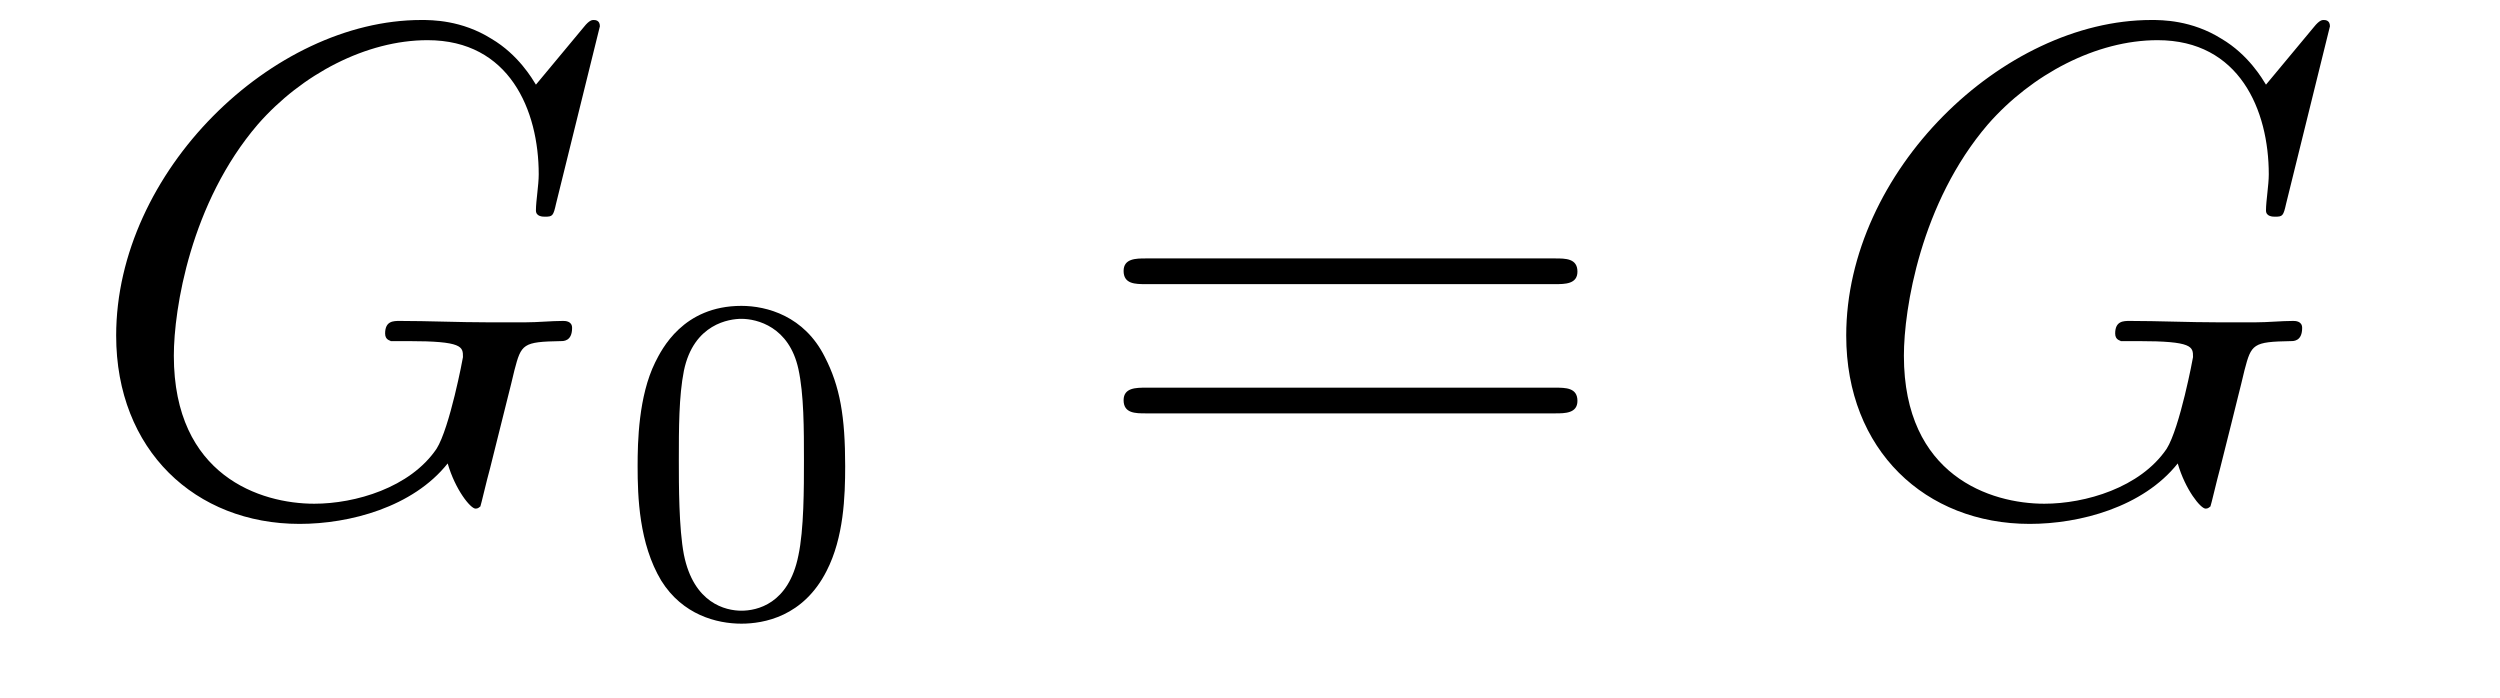 <?xml version='1.0' encoding='UTF-8'?>
<!-- This file was generated by dvisvgm 2.8.1 -->
<svg version='1.1' xmlns='http://www.w3.org/2000/svg' xmlns:xlink='http://www.w3.org/1999/xlink' width='43pt' height='12pt' viewBox='0 -12 43 12'>
<g id='page1'>
<g transform='matrix(1 0 0 -1 -127 651)'>
<path d='M137.318 662.548C137.318 662.656 137.234 662.656 137.21 662.656C137.186 662.656 137.138 662.656 137.043 662.536L136.218 661.544C136.158 661.64 135.919 662.058 135.453 662.333C134.939 662.656 134.425 662.656 134.246 662.656C131.688 662.656 128.998 660.05 128.998 657.228C128.998 655.256 130.36 653.989 132.153 653.989C133.014 653.989 134.102 654.276 134.7 655.029C134.831 654.575 135.094 654.252 135.178 654.252C135.238 654.252 135.25 654.288 135.262 654.288C135.273 654.312 135.369 654.73 135.429 654.945L135.62 655.71C135.716 656.105 135.764 656.272 135.848 656.631C135.967 657.085 135.991 657.121 136.648 657.133C136.696 657.133 136.84 657.133 136.84 657.36C136.84 657.48 136.72 657.48 136.684 657.48C136.481 657.48 136.254 657.456 136.039 657.456H135.393C134.891 657.456 134.365 657.48 133.875 657.48C133.767 657.48 133.624 657.48 133.624 657.264C133.624 657.145 133.72 657.145 133.72 657.133H134.018C134.963 657.133 134.963 657.037 134.963 656.858C134.963 656.846 134.736 655.639 134.508 655.28C134.054 654.611 133.11 654.336 132.405 654.336C131.484 654.336 129.99 654.814 129.99 656.882C129.99 657.683 130.277 659.512 131.436 660.862C132.189 661.723 133.301 662.309 134.353 662.309C135.764 662.309 136.266 661.102 136.266 660.002C136.266 659.811 136.218 659.547 136.218 659.38C136.218 659.273 136.338 659.273 136.373 659.273C136.505 659.273 136.517 659.285 136.565 659.5L137.318 662.548Z'/>
<path d='M141.537 654.982C141.537 655.834 141.449 656.352 141.186 656.862C140.835 657.564 140.19 657.739 139.752 657.739C138.747 657.739 138.381 656.99 138.269 656.767C137.982 656.185 137.967 655.396 137.967 654.982C137.967 654.456 137.991 653.651 138.373 653.014C138.74 652.424 139.329 652.273 139.752 652.273C140.134 652.273 140.819 652.392 141.218 653.181C141.513 653.755 141.537 654.464 141.537 654.982ZM139.752 652.496C139.481 652.496 138.931 652.623 138.763 653.46C138.676 653.914 138.676 654.663 138.676 655.077C138.676 655.627 138.676 656.185 138.763 656.623C138.931 657.436 139.553 657.516 139.752 657.516C140.022 657.516 140.573 657.38 140.732 656.655C140.828 656.217 140.828 655.619 140.828 655.077C140.828 654.607 140.828 653.89 140.732 653.444C140.564 652.607 140.015 652.496 139.752 652.496Z'/>
<path d='M153.749 658.113C153.916 658.113 154.132 658.113 154.132 658.328C154.132 658.555 153.928 658.555 153.749 658.555H146.708C146.541 658.555 146.326 658.555 146.326 658.34C146.326 658.113 146.529 658.113 146.708 658.113H153.749ZM153.749 655.89C153.916 655.89 154.132 655.89 154.132 656.105C154.132 656.332 153.928 656.332 153.749 656.332H146.708C146.541 656.332 146.326 656.332 146.326 656.117C146.326 655.89 146.529 655.89 146.708 655.89H153.749Z'/>
<path d='M167.075 662.548C167.075 662.656 166.991 662.656 166.967 662.656C166.943 662.656 166.896 662.656 166.8 662.536L165.975 661.544C165.915 661.64 165.676 662.058 165.21 662.333C164.696 662.656 164.182 662.656 164.003 662.656C161.445 662.656 158.755 660.05 158.755 657.228C158.755 655.256 160.118 653.989 161.911 653.989C162.772 653.989 163.859 654.276 164.457 655.029C164.588 654.575 164.852 654.252 164.935 654.252C164.995 654.252 165.007 654.288 165.019 654.288C165.031 654.312 165.127 654.73 165.186 654.945L165.378 655.71C165.473 656.105 165.521 656.272 165.605 656.631C165.724 657.085 165.748 657.121 166.406 657.133C166.453 657.133 166.597 657.133 166.597 657.36C166.597 657.48 166.477 657.48 166.441 657.48C166.238 657.48 166.011 657.456 165.796 657.456H165.15C164.648 657.456 164.122 657.48 163.632 657.48C163.525 657.48 163.381 657.48 163.381 657.264C163.381 657.145 163.477 657.145 163.477 657.133H163.776C164.72 657.133 164.72 657.037 164.72 656.858C164.72 656.846 164.493 655.639 164.266 655.28C163.812 654.611 162.867 654.336 162.162 654.336C161.241 654.336 159.747 654.814 159.747 656.882C159.747 657.683 160.034 659.512 161.193 660.862C161.947 661.723 163.058 662.309 164.11 662.309C165.521 662.309 166.023 661.102 166.023 660.002C166.023 659.811 165.975 659.547 165.975 659.38C165.975 659.273 166.095 659.273 166.131 659.273C166.262 659.273 166.274 659.285 166.322 659.5L167.075 662.548Z'/>
</g>
</g>
</svg>